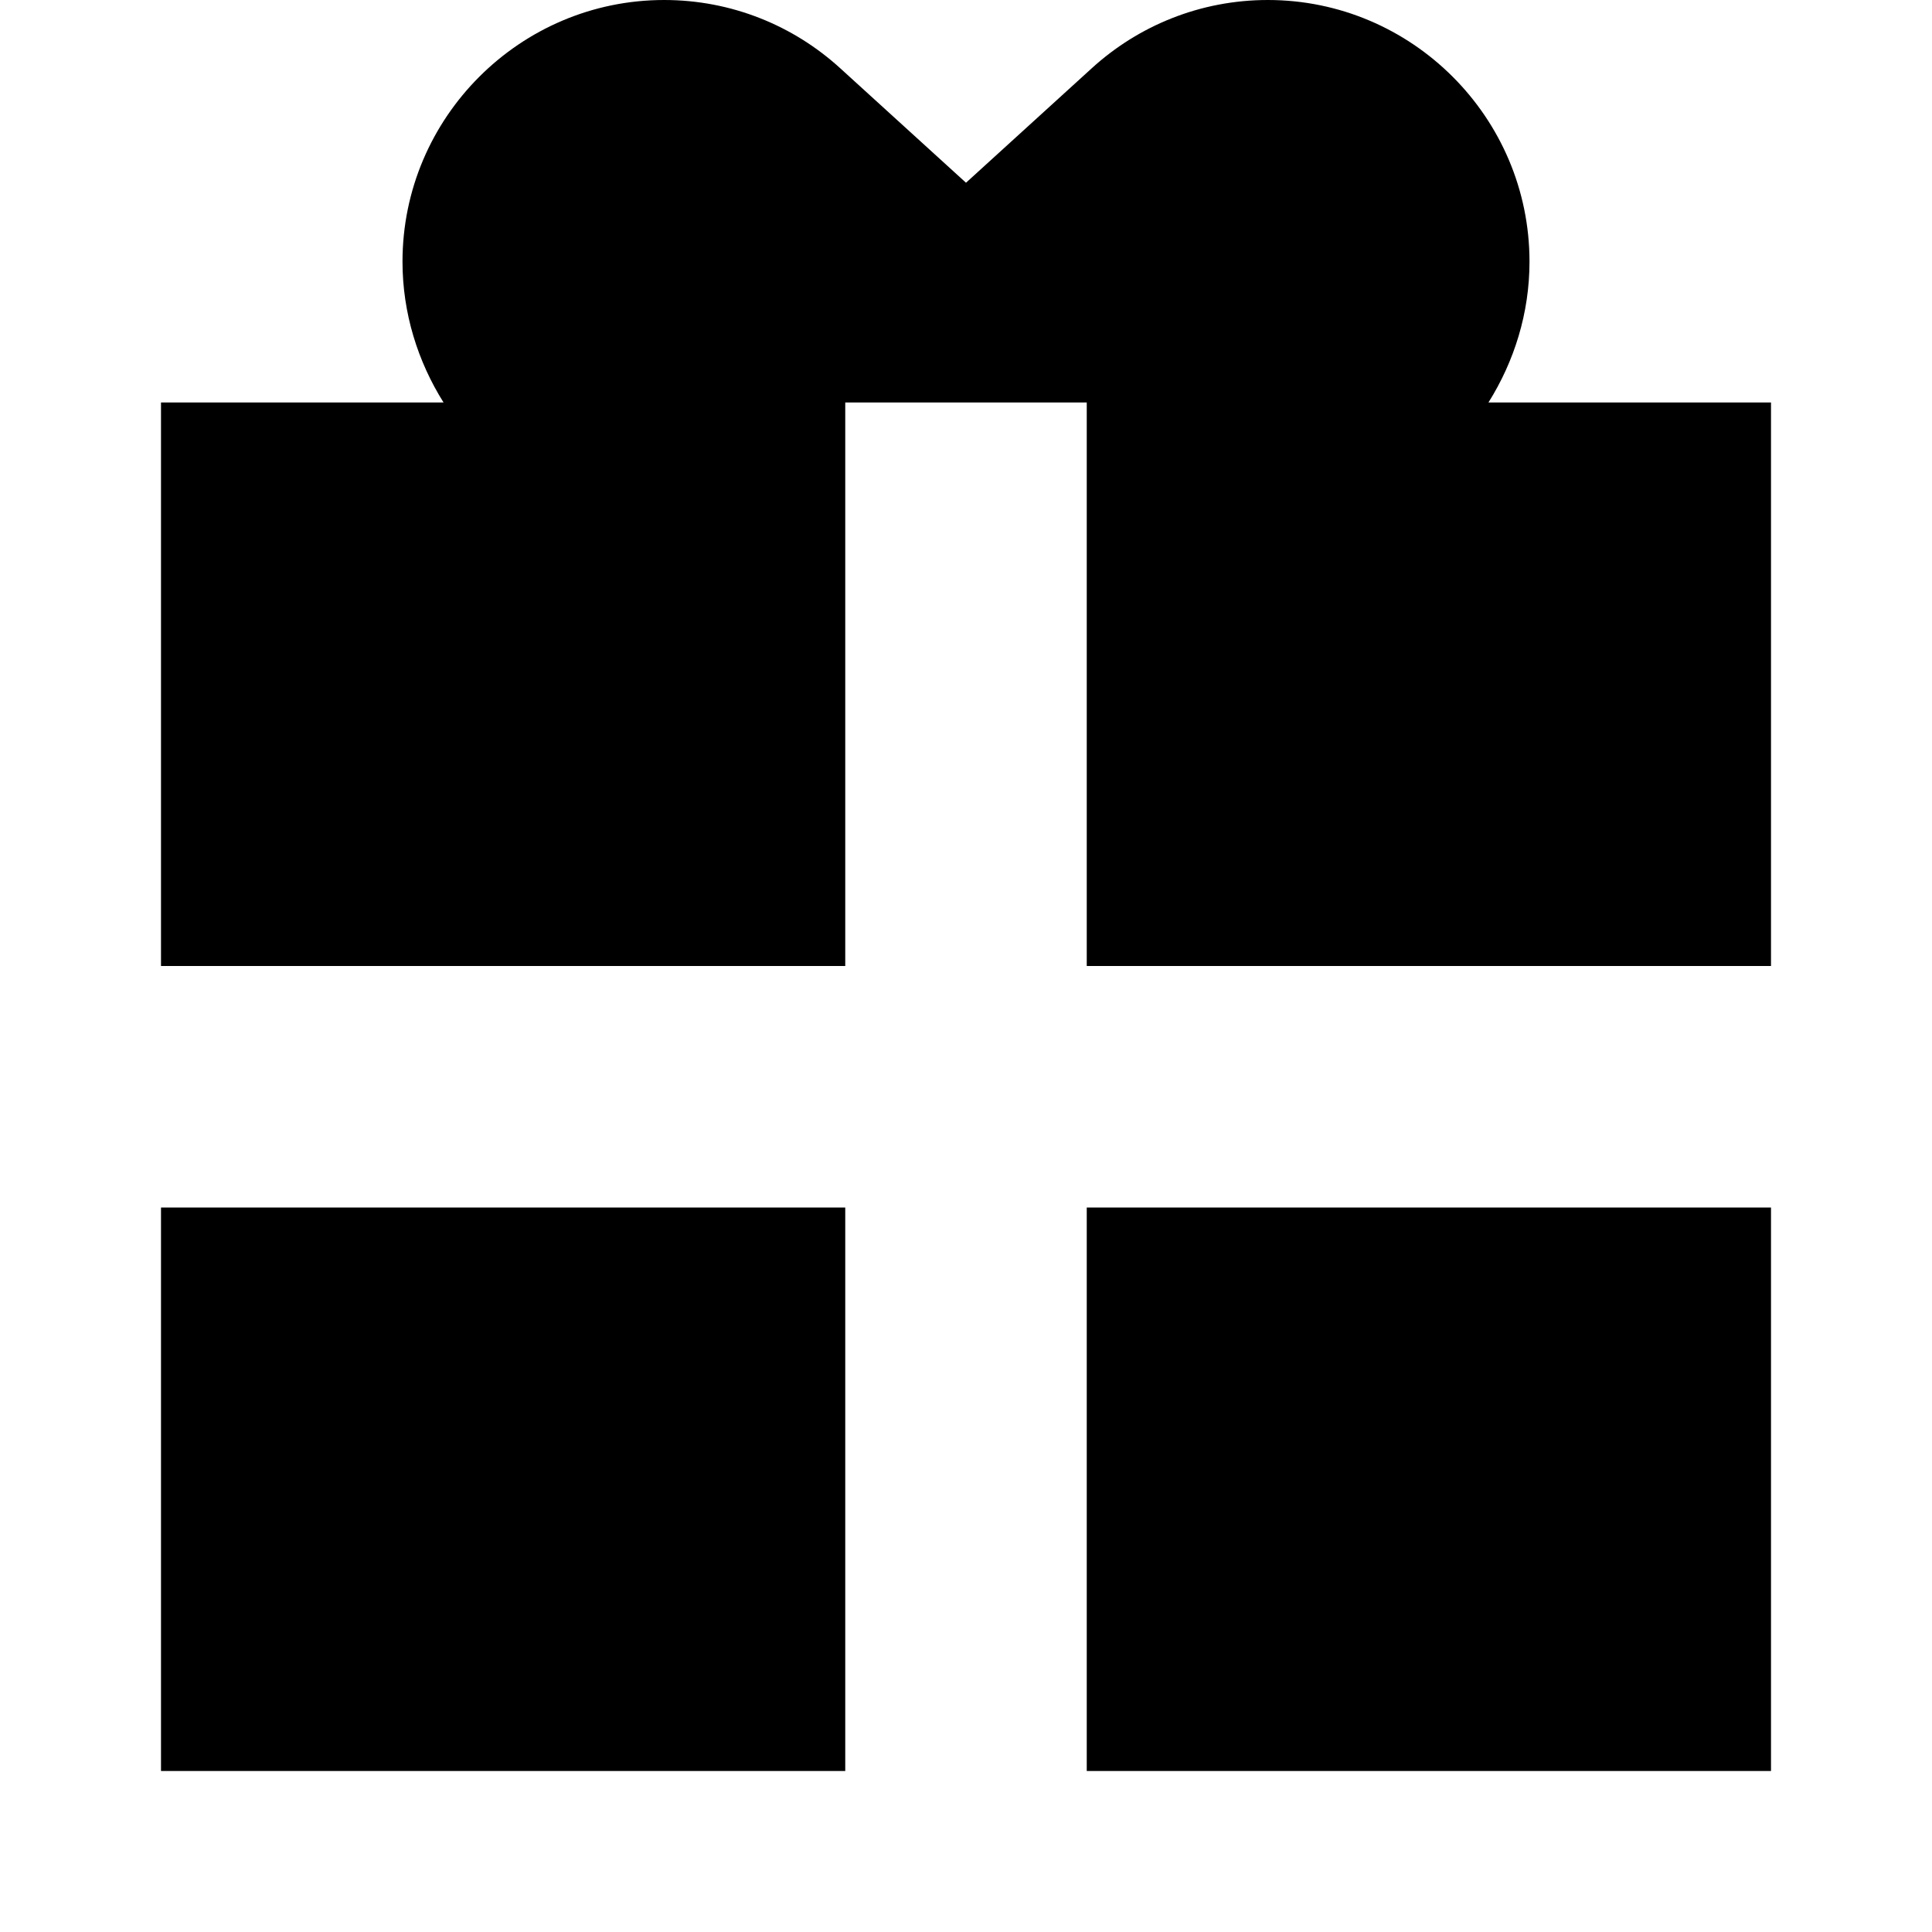 <svg width="24" height="24" viewBox="0 0 24 24" fill="none" xmlns="http://www.w3.org/2000/svg">
  <title>Gift box (filled)</title>
  <g transform="matrix(
          1 0
          0 1
          2 0
        )"><path fill-rule="evenodd" clip-rule="evenodd" d="M6.25 0C7.09 0 7.86 0.32 8.44 0.85L10 2.27L11.56 0.85C12.14 0.32 12.91 0 13.75 0C15.54 0 17 1.46 17 3.25C17 3.89 16.81 4.49 16.49 5L20 5L20 12L11.5 12L11.5 5L8.5 5L8.5 12L0 12L0 5L3.51 5C3.19 4.49 3 3.89 3 3.25C3 1.46 4.46 0 6.25 0ZM8.5 15L0 15L0 22L8.5 22L8.5 15ZM11.5 22L20 22L20 15L11.5 15L11.5 22Z" fill="currentColor" opacity="1"/></g>
</svg>